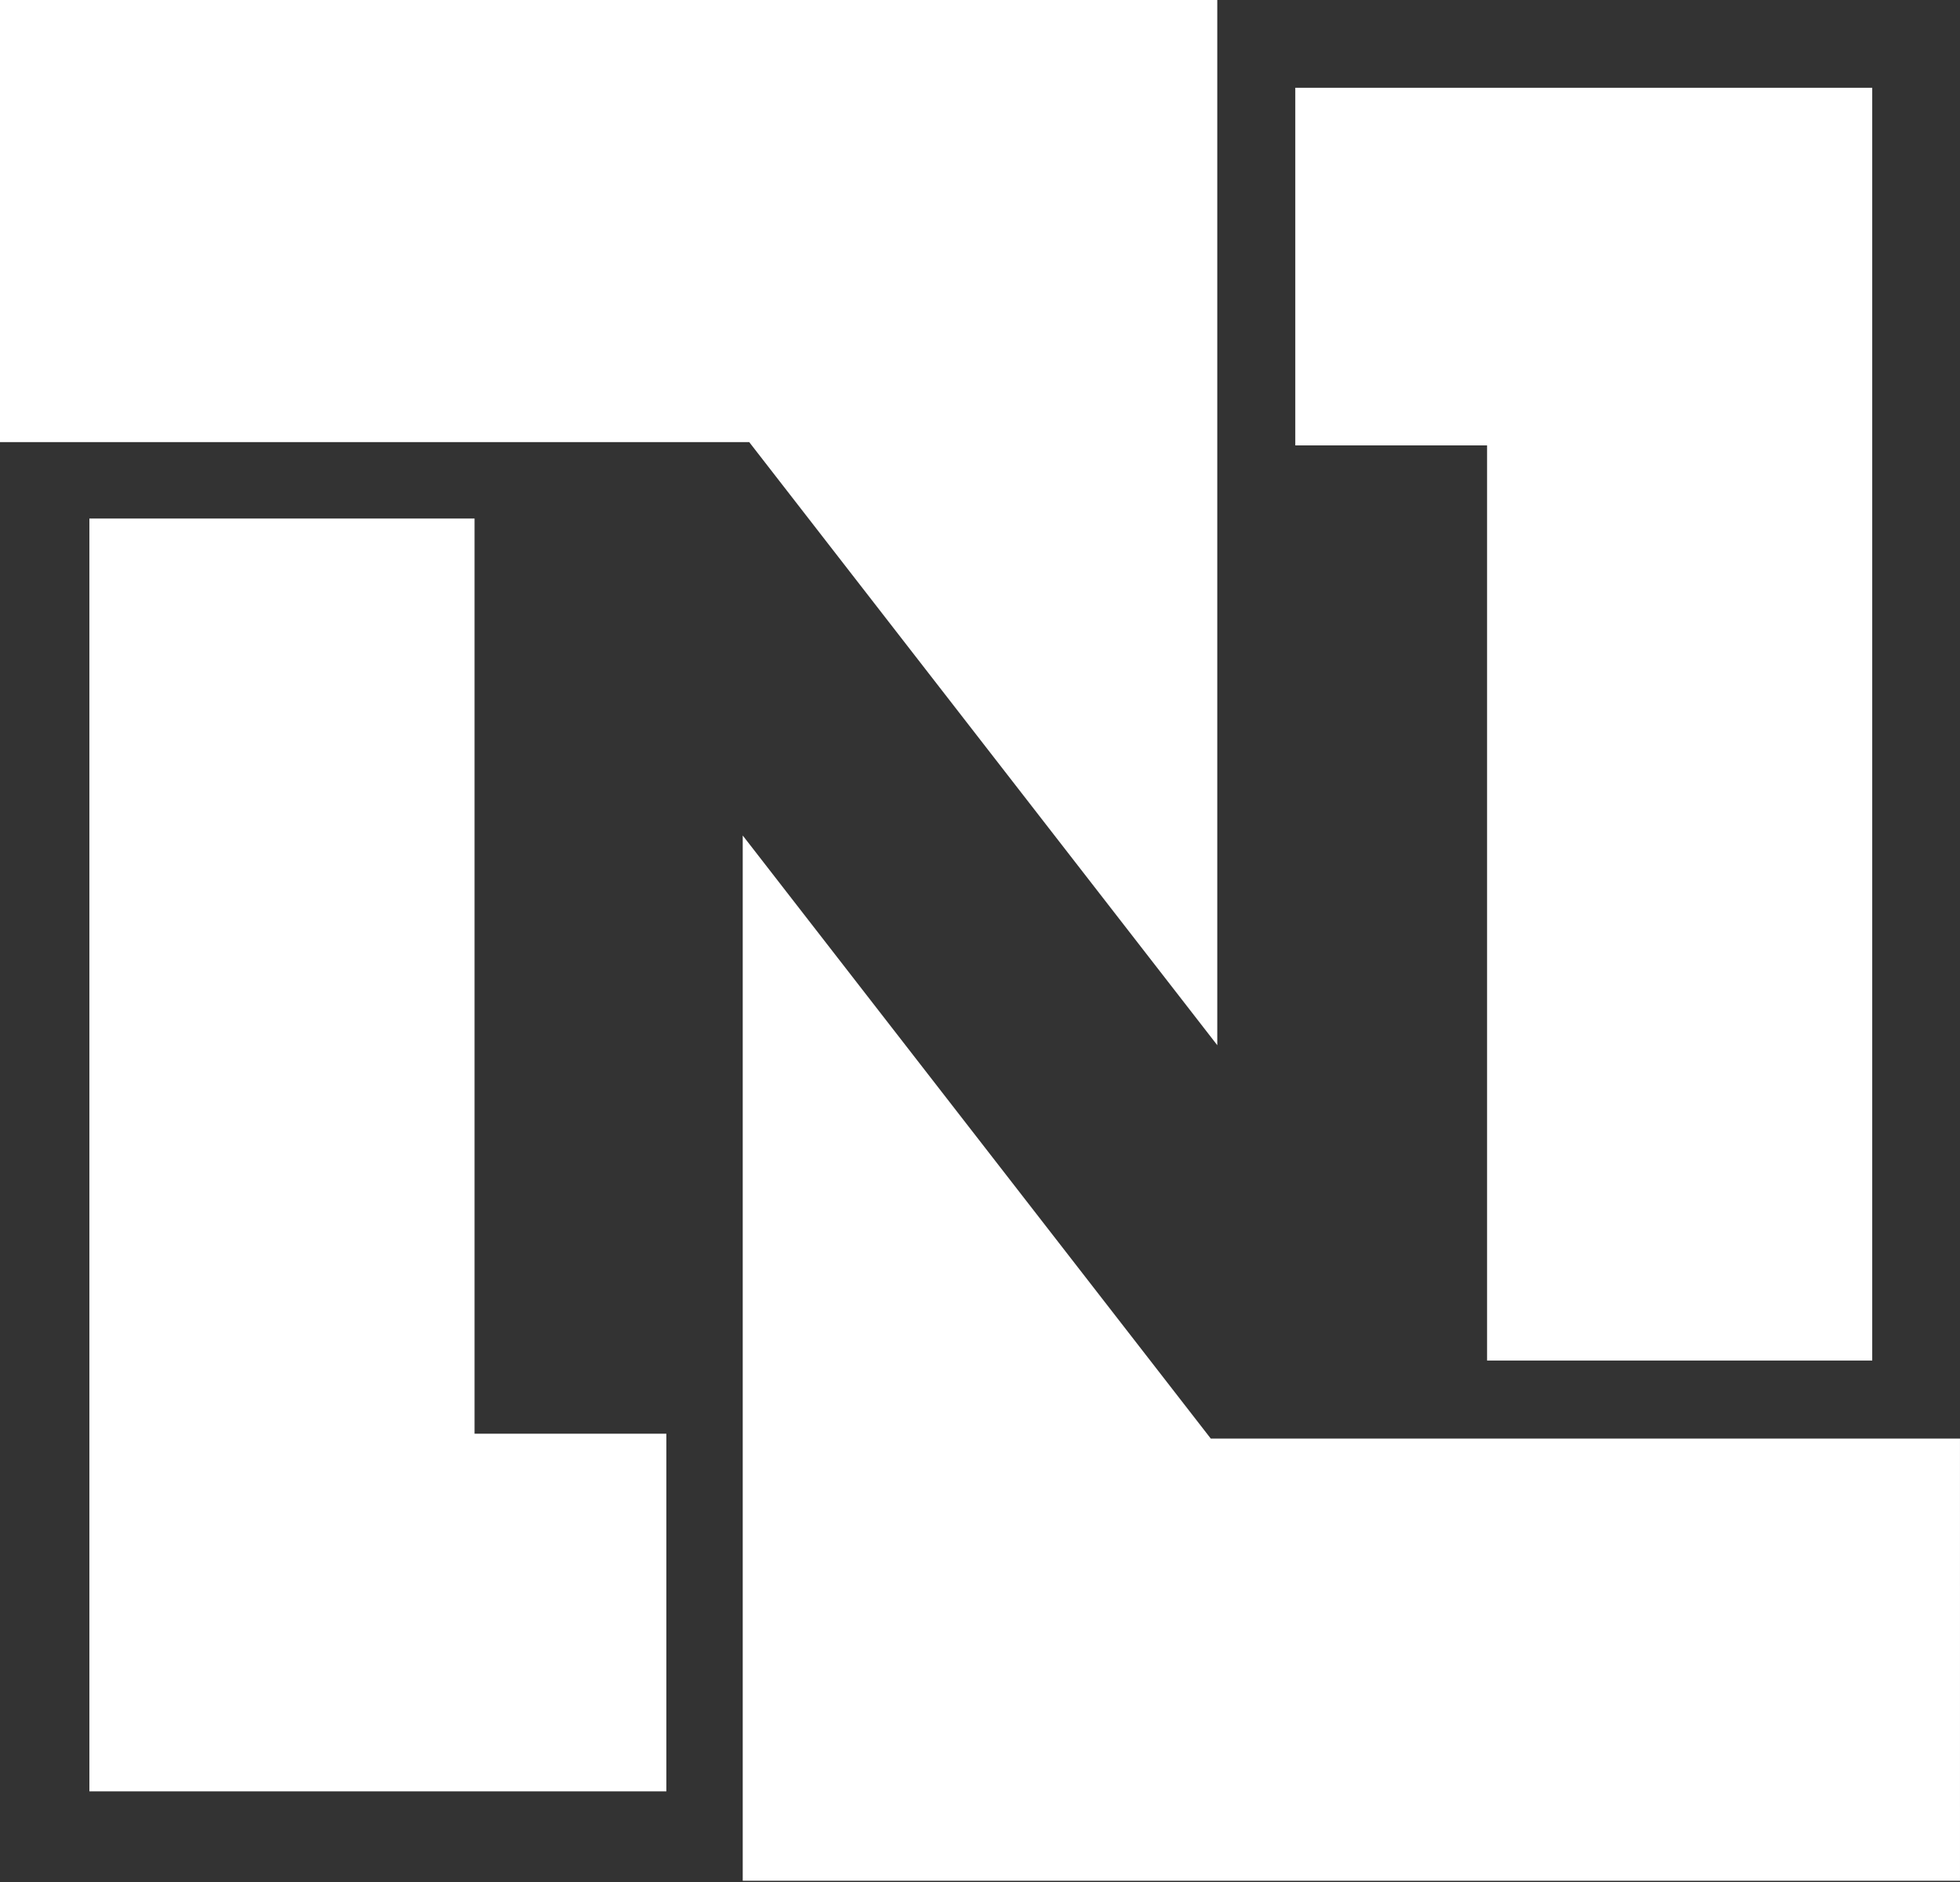 <svg width="100" height="96" viewBox="0 0 100 96" fill="none" xmlns="http://www.w3.org/2000/svg">
<rect x="0" y="0" width="100" height="96" fill="#333333" stroke="none"/>
<g clip-path="url(#clip0_5158_4348)">
<path d="M4.561 26.45H24.212V73.133H33.997V91.376H4.561V26.45ZM95.522 69.402H75.87V22.719H66.086V4.477H95.522V69.402V69.402Z" fill="white"/>
<path d="M0 -0.002H62.106V53.315L38.226 22.552H0V-0.002ZM100 95.935H37.894V42.618L61.774 73.381H99.999" fill="white"/>
</g>
<defs>
<clipPath id="clip0_5158_4348">
<rect width="100" height="95.937" fill="white"/>
</clipPath>
</defs>
</svg>
